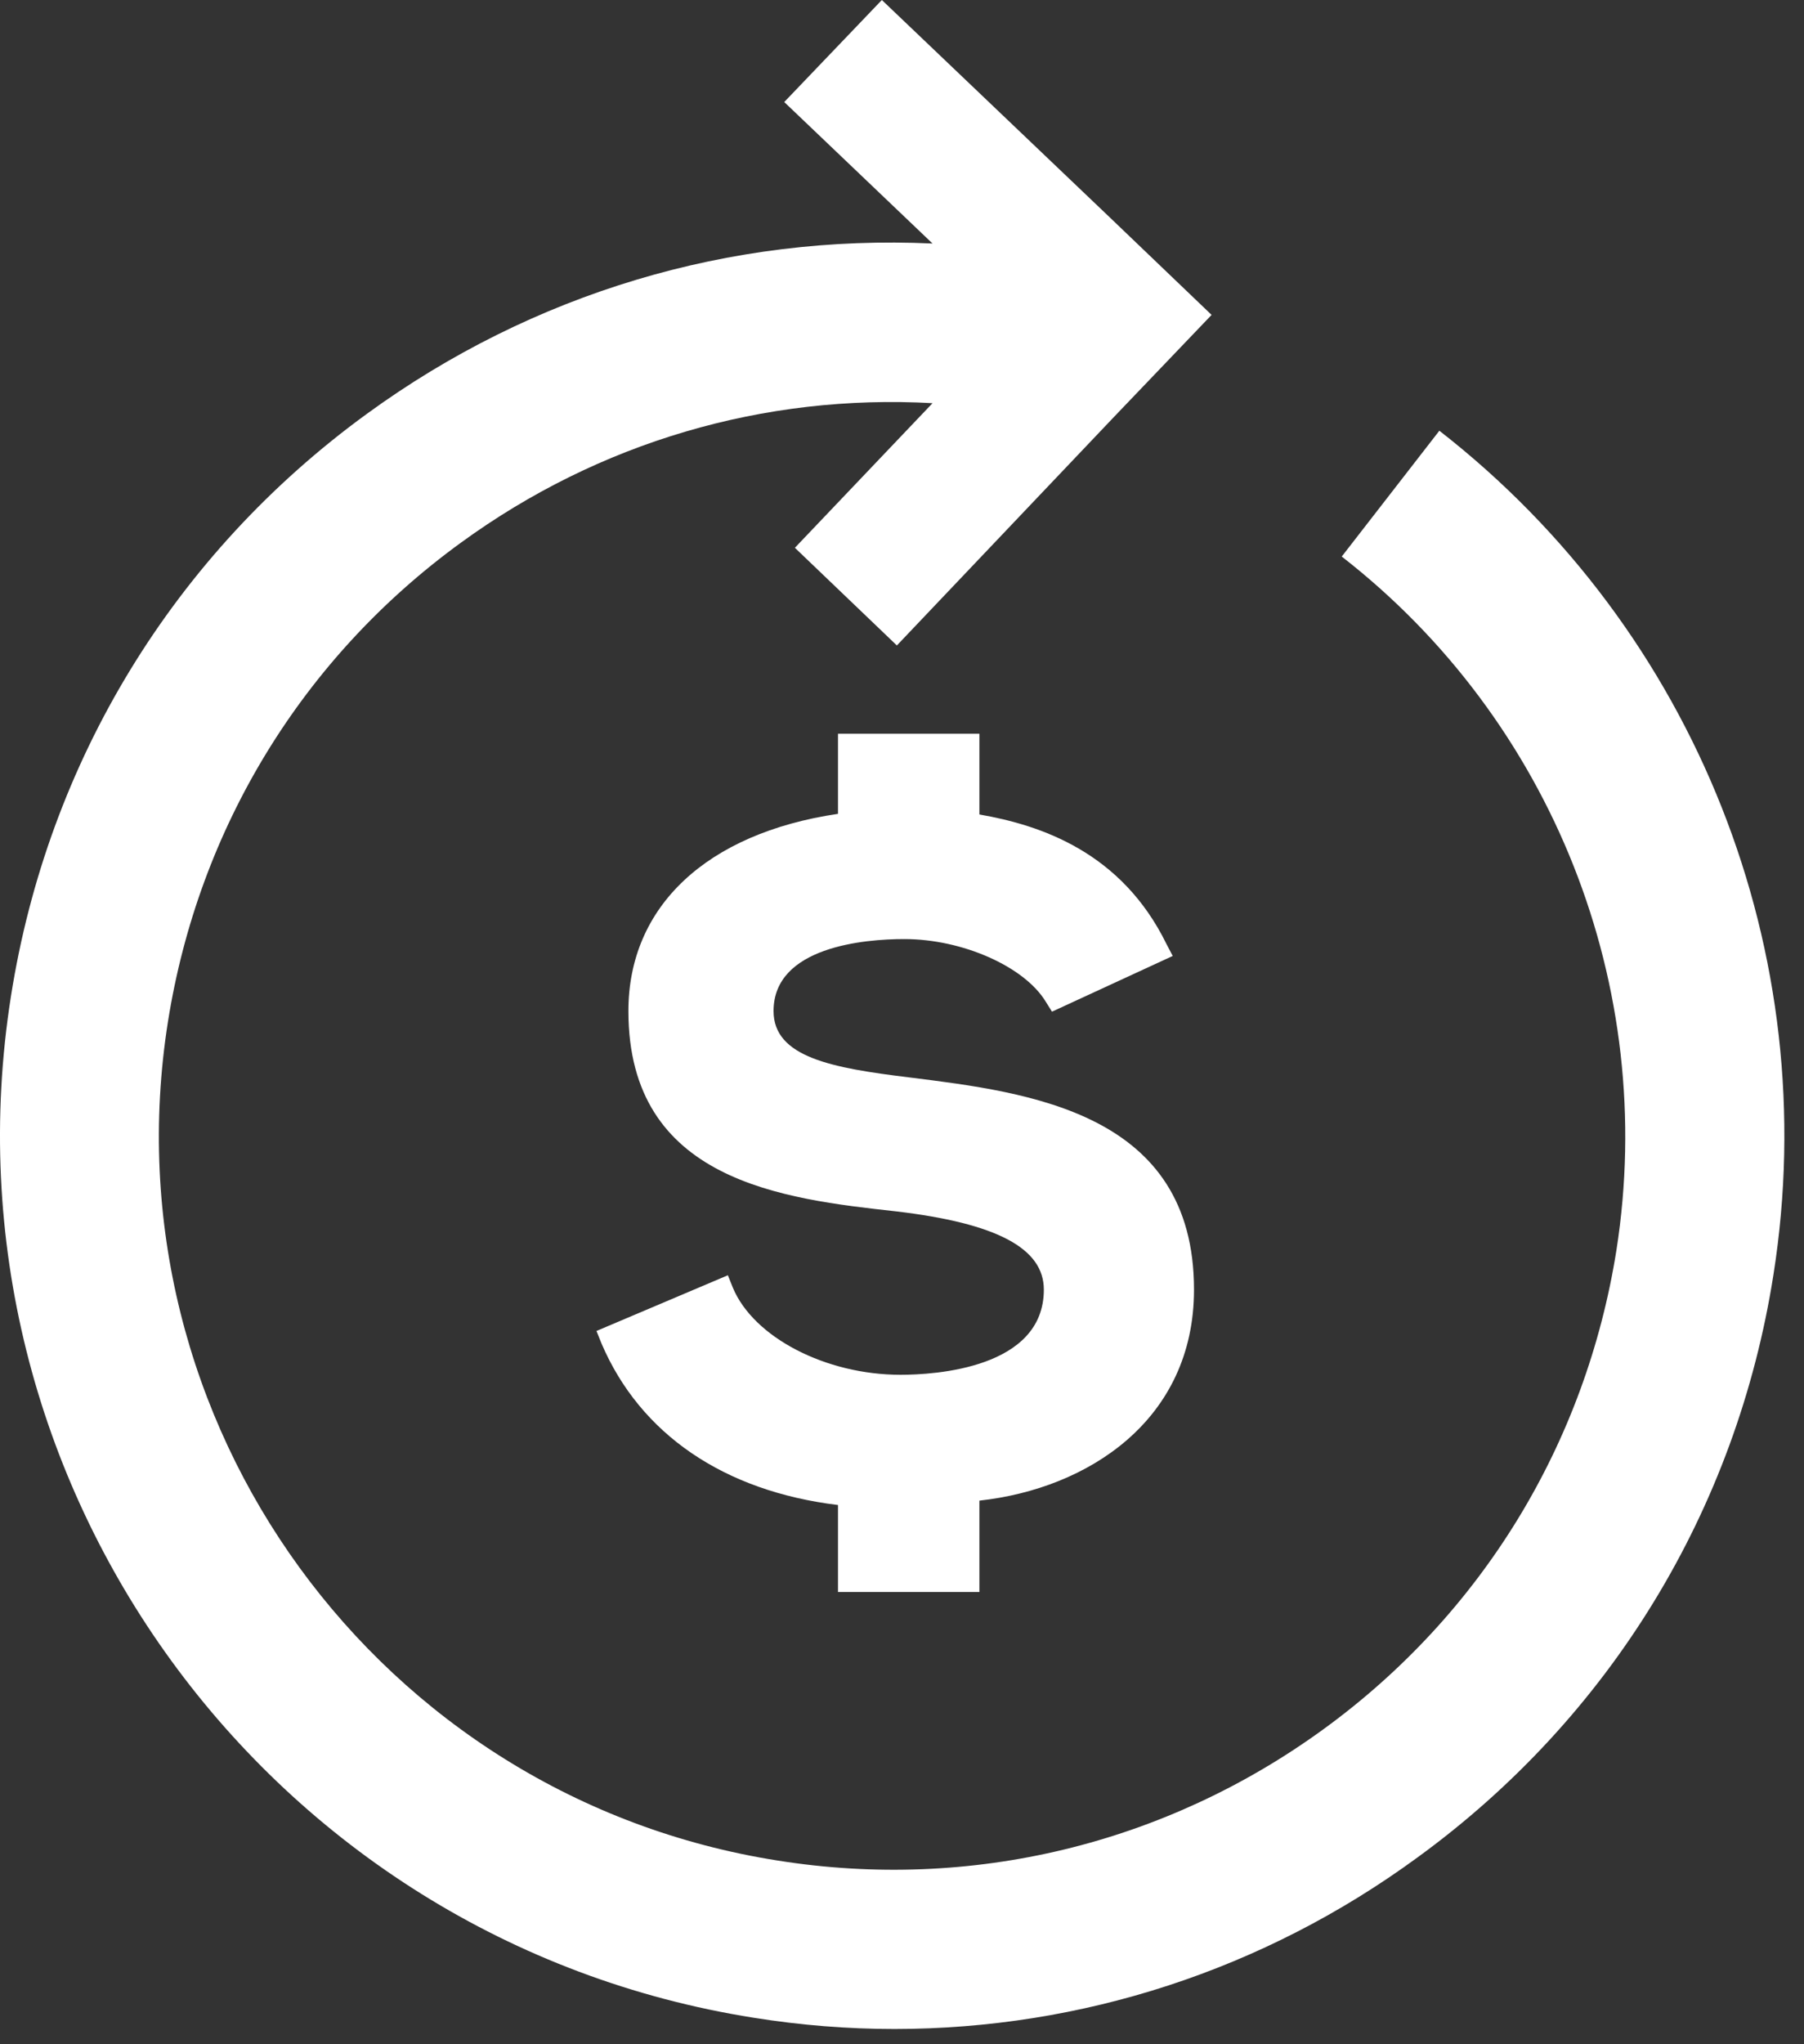 <svg width="83" height="94" viewBox="0 0 83 94" fill="none" xmlns="http://www.w3.org/2000/svg">
<rect x="0" y="0" width="83" height="94" fill="#333333" stroke="none"/>
<path d="M66.223 19.806L61.732 25.592C71.433 33.134 76.269 45.369 74.37 57.488C72.959 66.383 68.18 74.214 60.897 79.51C53.614 84.807 44.69 86.966 35.794 85.556C17.428 82.677 4.819 65.376 7.727 46.981C9.138 38.086 13.916 30.255 21.199 24.959C27.561 20.324 35.161 18.107 42.905 18.539L36.572 25.189L41.264 29.68L51.253 19.172L55.744 14.48L51.052 9.989L40.573 0L36.082 4.692L42.905 11.198C33.607 10.766 24.51 13.472 16.881 19.028C8.015 25.477 2.2 35.005 0.501 45.829C-3.011 68.197 12.304 89.24 34.672 92.781C36.831 93.127 38.99 93.299 41.149 93.299C49.756 93.299 58.133 90.594 65.215 85.412C74.082 78.963 79.897 69.435 81.595 58.611C83.927 43.843 78.025 28.989 66.223 19.806V19.806Z" fill="white"/>
<path d="M45.061 73.206V69.003C50.07 68.456 54.935 65.29 54.935 59.302C54.935 51.155 47.364 50.234 41.837 49.543C38.296 49.111 35.59 48.622 35.59 46.491C35.59 43.526 39.793 43.181 41.607 43.181C44.284 43.181 47.134 44.447 48.113 46.06L48.401 46.52L53.956 43.958L53.669 43.411C51.596 39.179 47.882 37.942 45.061 37.452V33.739H38.555V37.423C32.51 38.316 28.912 41.684 28.912 46.491C28.912 54.322 36.022 55.128 41.233 55.703C45.867 56.25 48.026 57.402 48.026 59.302C48.026 62.929 42.989 63.217 41.434 63.217C37.98 63.217 34.669 61.49 33.719 59.215L33.489 58.64L27.443 61.202L27.674 61.777C29.459 65.952 33.316 68.571 38.555 69.205V73.206H45.061Z" fill="white"/>
</svg>
